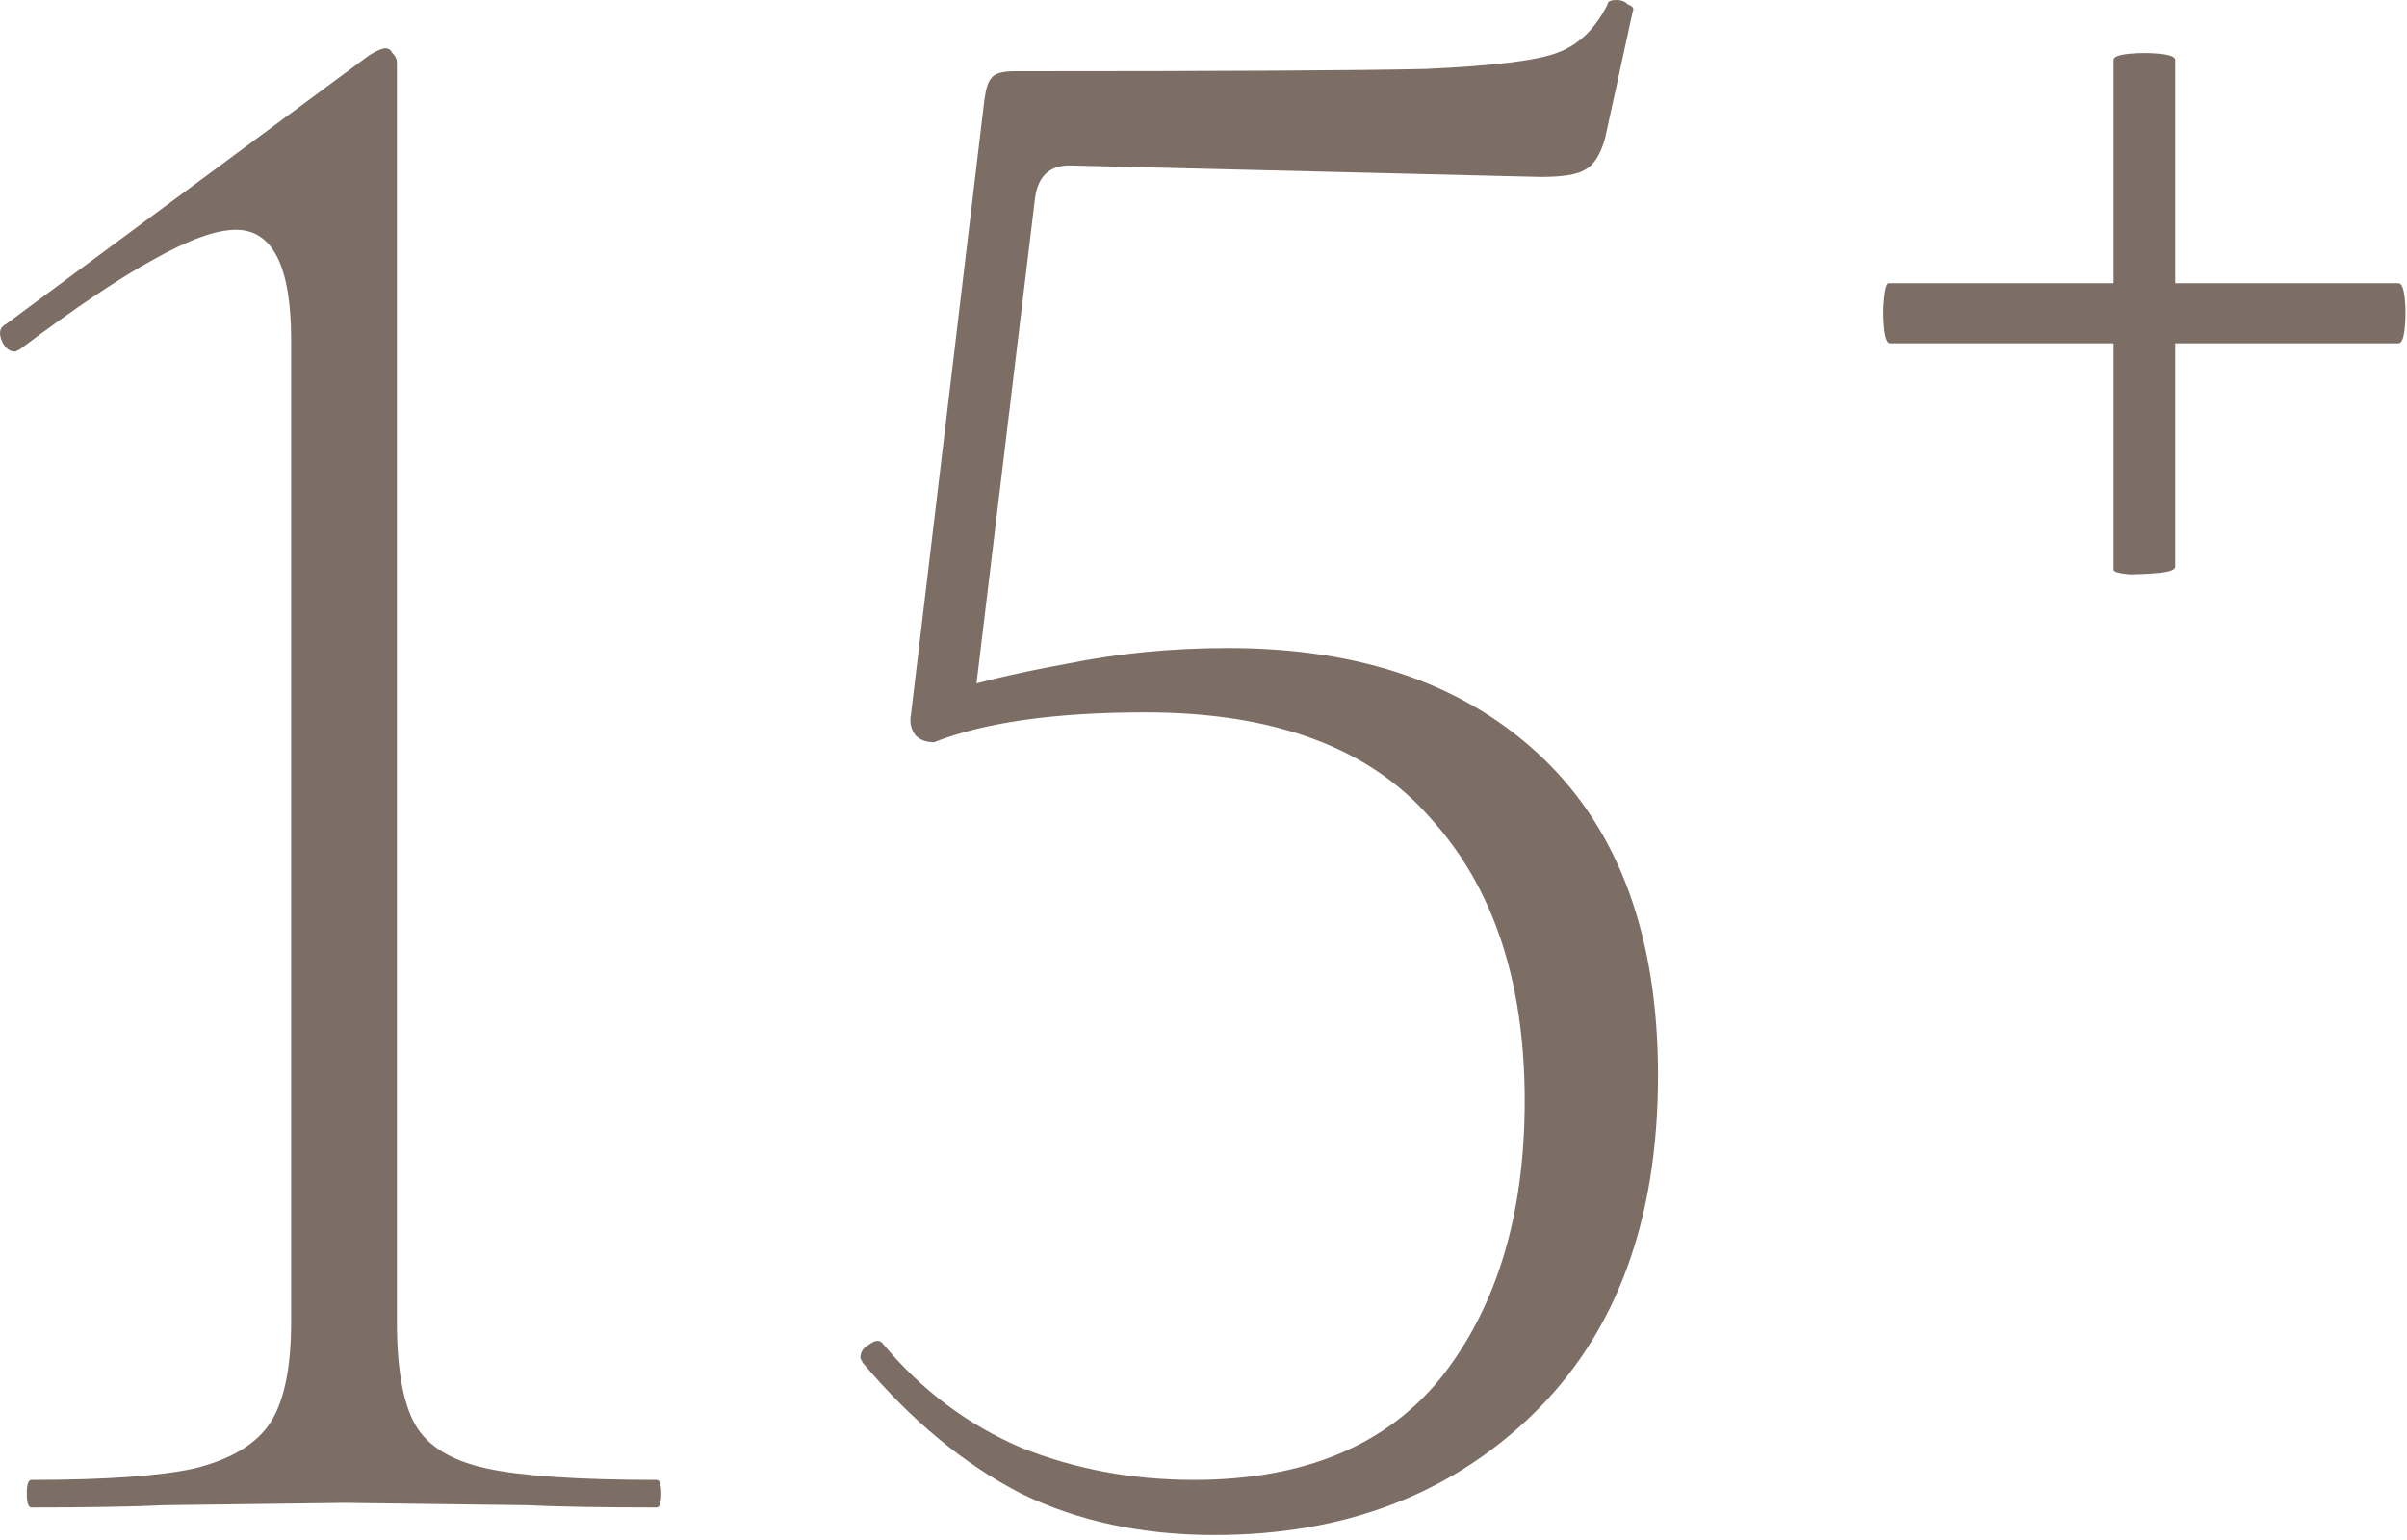 <?xml version="1.0" encoding="UTF-8"?> <svg xmlns="http://www.w3.org/2000/svg" width="200" height="128" viewBox="0 0 200 128" fill="none"><path d="M157.062 28.535C156.806 28.535 156.635 28.109 156.55 27.255C156.464 26.402 156.464 25.591 156.55 24.823C156.635 23.97 156.763 23.543 156.934 23.543H199.302C199.558 23.543 199.728 23.97 199.814 24.823C199.899 25.591 199.899 26.402 199.814 27.255C199.728 28.109 199.558 28.535 199.302 28.535H157.062ZM180.742 47.095C180.742 47.351 180.315 47.522 179.462 47.607C178.608 47.693 177.755 47.735 176.902 47.735C176.048 47.65 175.622 47.522 175.622 47.351V4.983C175.622 4.727 176.048 4.557 176.902 4.471C177.755 4.386 178.608 4.386 179.462 4.471C180.315 4.557 180.742 4.727 180.742 4.983V47.095Z" fill="#7C6E65"></path><path d="M2.61 125.296C2.356 125.296 2.228 124.914 2.228 124.15C2.228 123.386 2.356 123.004 2.61 123.004C8.722 123.004 13.243 122.686 16.171 122.049C19.227 121.285 21.328 120.012 22.474 118.229C23.62 116.446 24.193 113.645 24.193 109.825V28.268C24.193 22.156 22.665 19.1 19.609 19.1C17.954 19.1 15.662 19.928 12.733 21.583C9.932 23.111 6.239 25.594 1.655 29.032L1.273 29.223C0.764 29.223 0.382 28.905 0.127 28.268C-0.127 27.631 -3.57628e-07 27.186 0.509 26.931L30.687 4.584C31.324 4.202 31.77 4.011 32.024 4.011C32.279 4.011 32.47 4.138 32.597 4.393C32.852 4.648 32.979 4.902 32.979 5.157V109.825C32.979 113.772 33.489 116.637 34.507 118.42C35.526 120.203 37.5 121.412 40.428 122.049C43.357 122.686 48.068 123.004 54.562 123.004C54.817 123.004 54.944 123.386 54.944 124.15C54.944 124.914 54.817 125.296 54.562 125.296C49.978 125.296 46.349 125.232 43.675 125.105L28.586 124.914L13.688 125.105C11.014 125.232 7.322 125.296 2.61 125.296Z" fill="#7C6E65"></path><path d="M77.602 61.693C76.965 61.693 76.456 61.502 76.074 61.12C75.692 60.611 75.564 60.038 75.692 59.401L81.804 8.213C81.931 7.322 82.122 6.749 82.377 6.494C82.631 6.112 83.268 5.921 84.287 5.921C101.477 5.921 112.873 5.857 118.476 5.73C124.078 5.475 127.707 5.03 129.363 4.393C131.145 3.756 132.546 2.419 133.565 0.382C133.565 0.127 133.819 0 134.329 0C134.711 0 135.029 0.127 135.284 0.382C135.666 0.509 135.793 0.7 135.666 0.955L133.374 11.46C132.992 12.861 132.419 13.752 131.655 14.134C131.018 14.516 129.808 14.707 128.026 14.707L88.871 13.752C87.215 13.752 86.26 14.643 86.006 16.426L80.849 59.21L77.602 61.693ZM73.4 111.735C76.583 115.555 80.403 118.42 84.86 120.33C89.316 122.113 94.091 123.004 99.185 123.004C108.353 123.004 115.229 120.139 119.813 114.409C124.397 108.552 126.689 100.912 126.689 91.489C126.689 81.557 124.078 73.726 118.858 67.996C113.764 62.139 105.87 59.21 95.174 59.21C87.661 59.21 81.804 60.038 77.602 61.693C77.474 61.693 77.411 61.566 77.411 61.311C77.411 60.674 77.474 60.038 77.602 59.401C77.856 58.637 78.047 58.064 78.175 57.682C80.849 56.791 84.287 55.963 88.489 55.199C92.818 54.308 97.338 53.862 102.05 53.862C113.128 53.862 121.85 56.918 128.217 63.03C134.583 69.142 137.767 77.928 137.767 89.388C137.767 101.485 134.265 110.907 127.262 117.656C120.386 124.277 111.6 127.588 100.904 127.588C94.919 127.588 89.571 126.442 84.86 124.15C80.148 121.731 75.755 118.102 71.681 113.263L71.49 112.881C71.49 112.372 71.744 111.99 72.254 111.735C72.763 111.353 73.145 111.353 73.4 111.735Z" fill="#7C6E65"></path></svg> 